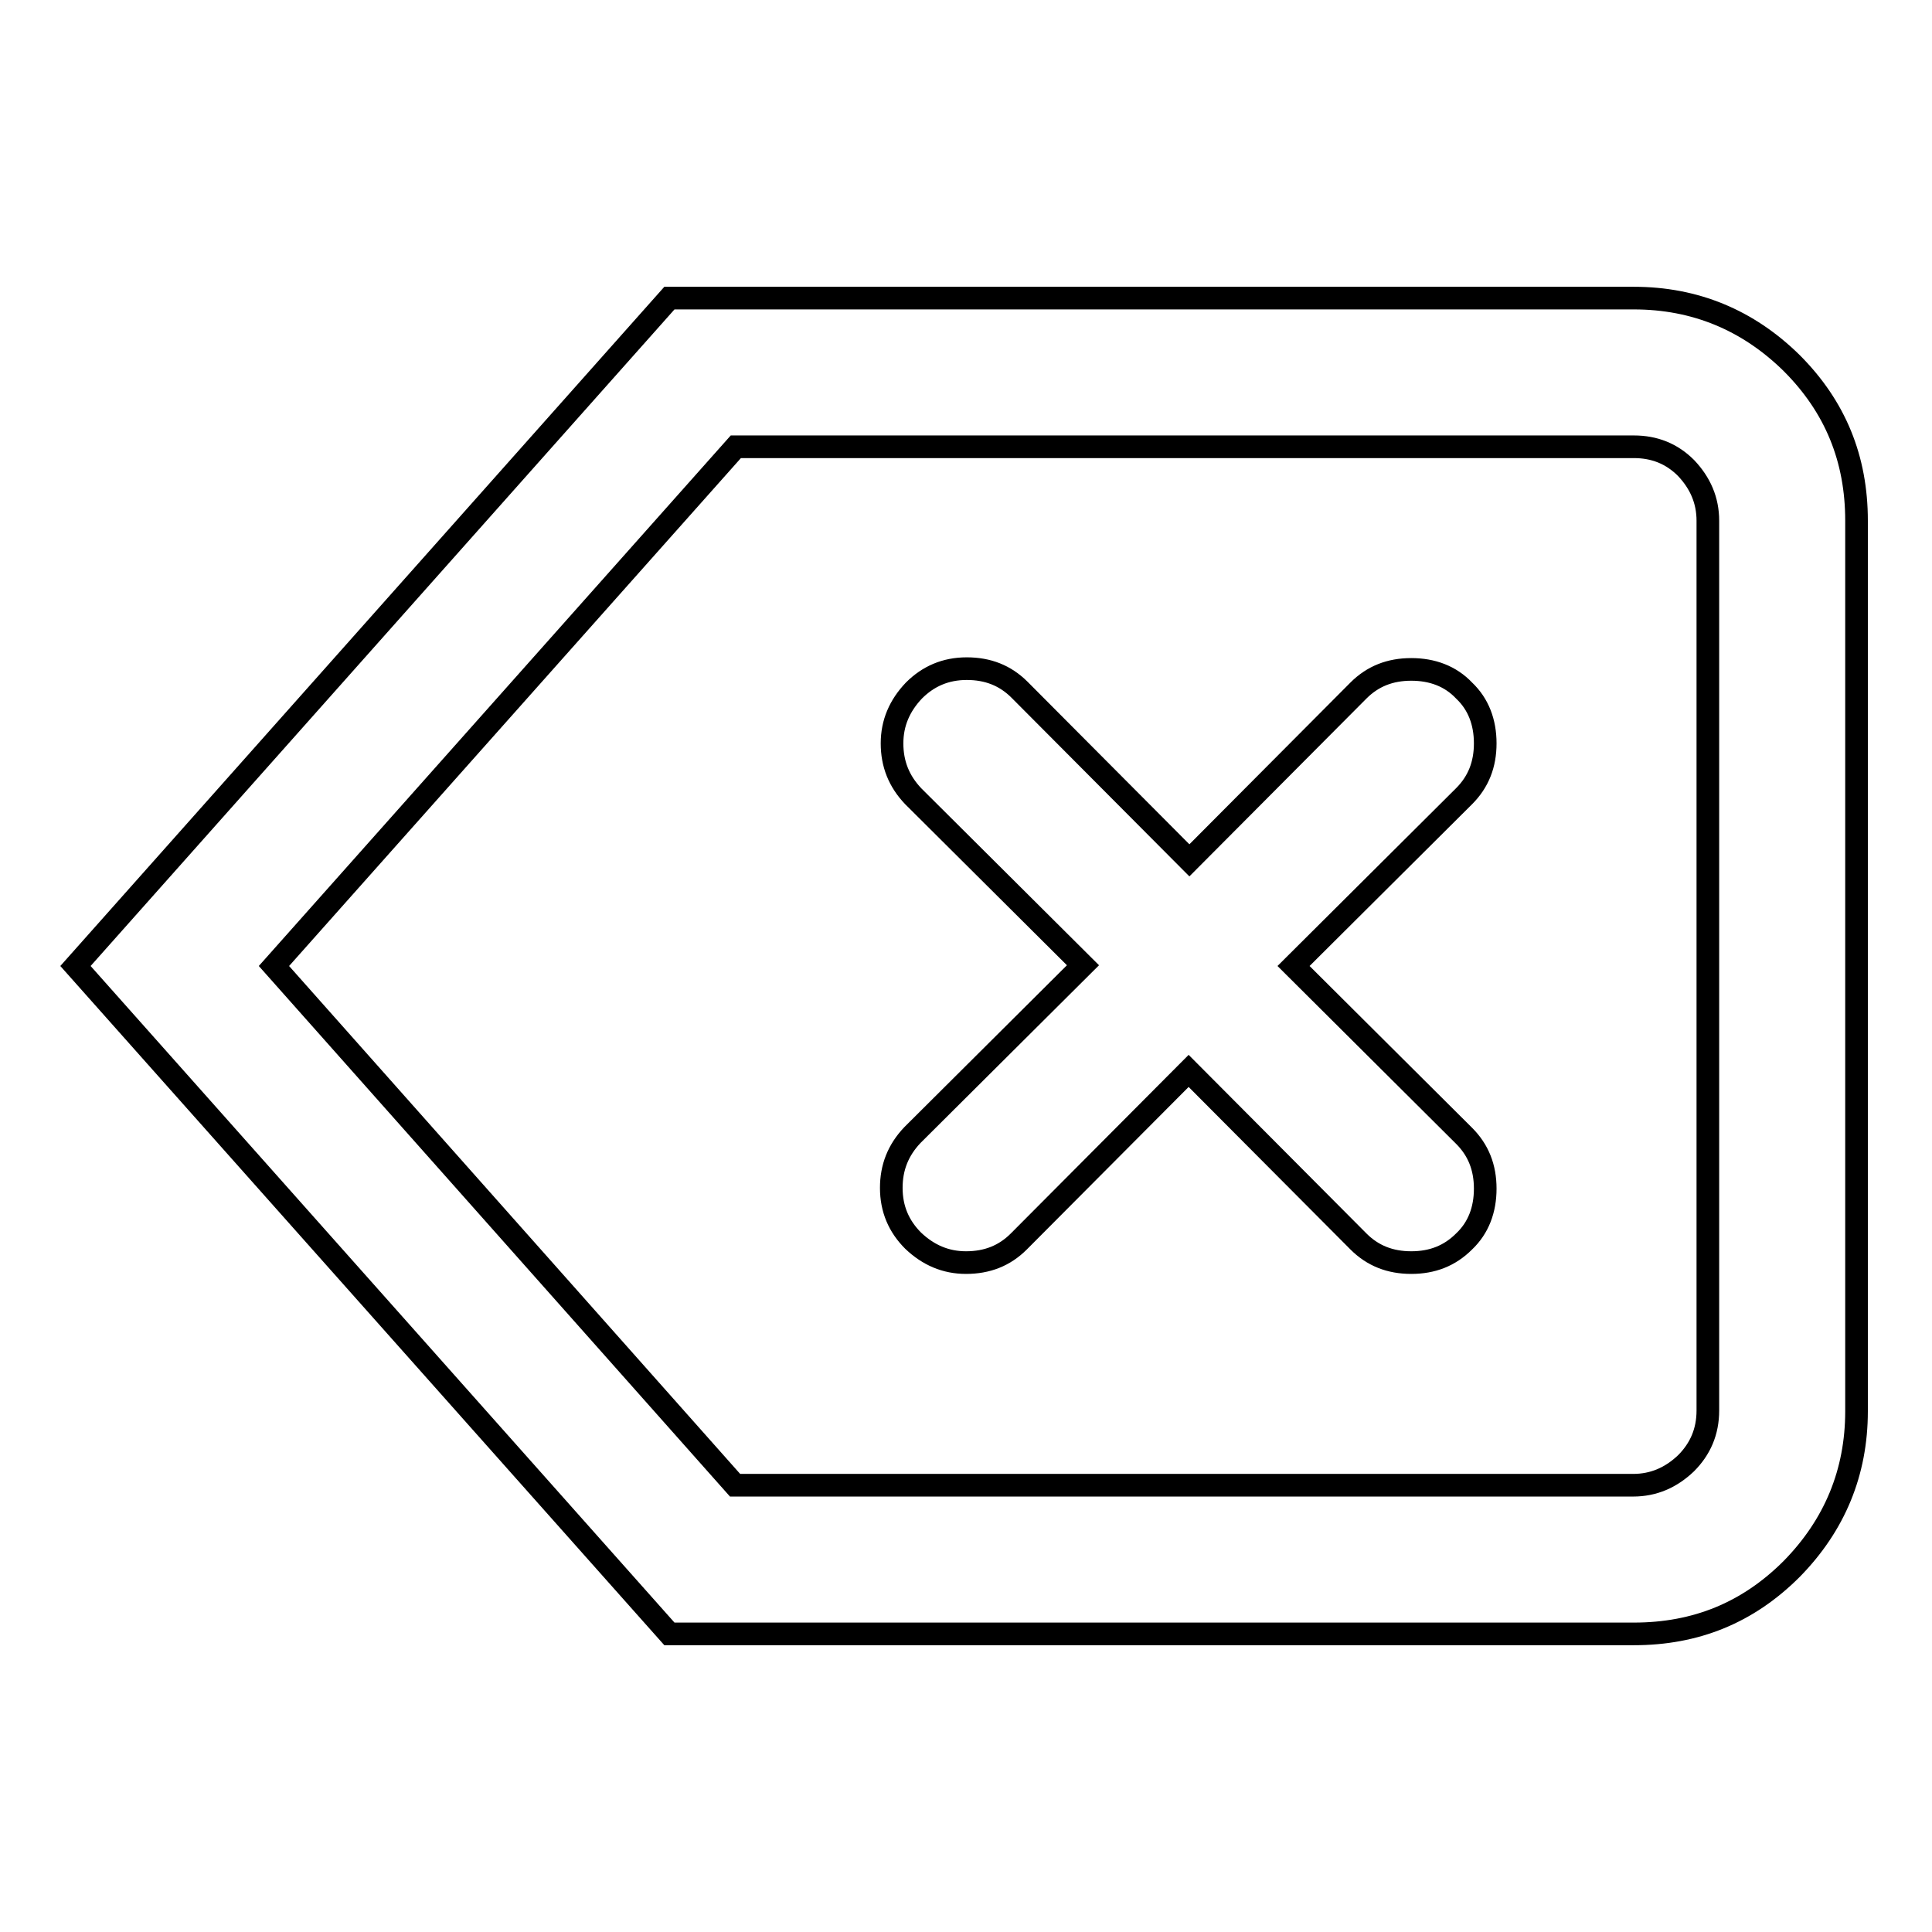 <?xml version="1.0" encoding="utf-8"?>
<!-- Svg Vector Icons : http://www.onlinewebfonts.com/icon -->
<!DOCTYPE svg PUBLIC "-//W3C//DTD SVG 1.1//EN" "http://www.w3.org/Graphics/SVG/1.1/DTD/svg11.dtd">
<svg version="1.1" xmlns="http://www.w3.org/2000/svg" xmlns:xlink="http://www.w3.org/1999/xlink" x="0px" y="0px" viewBox="0 0 256 256" enable-background="new 0 0 256 256" xml:space="preserve">
<g><g><path stroke-width="3" fill-opacity="0" stroke="#000000"  d="M88.7,39.5h127.8c8.1,0,15.1,2.9,20.9,8.6c5.8,5.8,8.6,12.7,8.6,20.9v118c0,8.1-2.9,15.1-8.6,20.9c-5.8,5.8-12.7,8.6-20.9,8.6H88.7L10,128L88.7,39.5z M216.5,59.2h-119L36.3,128l61.1,68.8h119c2.7,0,5-1,7-2.9c1.9-1.9,2.9-4.2,2.9-7V69c0-2.7-1-5-2.9-7C221.5,60.1,219.2,59.2,216.5,59.2L216.5,59.2z M196.8,98.5c0,2.8-0.9,5.1-2.8,7L171.4,128l22.6,22.5c1.9,1.9,2.8,4.2,2.8,7c0,2.8-0.9,5.2-2.8,7c-1.9,1.9-4.2,2.8-7,2.8c-2.8,0-5.1-0.9-7-2.8l-22.5-22.6L135,164.5c-1.9,1.9-4.2,2.8-7,2.8c-2.7,0-5-1-7-2.9c-1.9-1.9-2.9-4.2-2.9-7c0-2.7,0.9-5,2.8-7l22.6-22.5L121,105.5c-1.9-2-2.8-4.3-2.8-7c0-2.7,1-5,2.9-7c1.9-1.9,4.2-2.9,7-2.9c2.8,0,5.1,0.9,7,2.8l22.5,22.6L180,91.5c1.9-1.9,4.2-2.8,7-2.8c2.8,0,5.2,0.9,7,2.8C195.9,93.3,196.8,95.7,196.8,98.5L196.8,98.5z"/></g></g>
</svg>